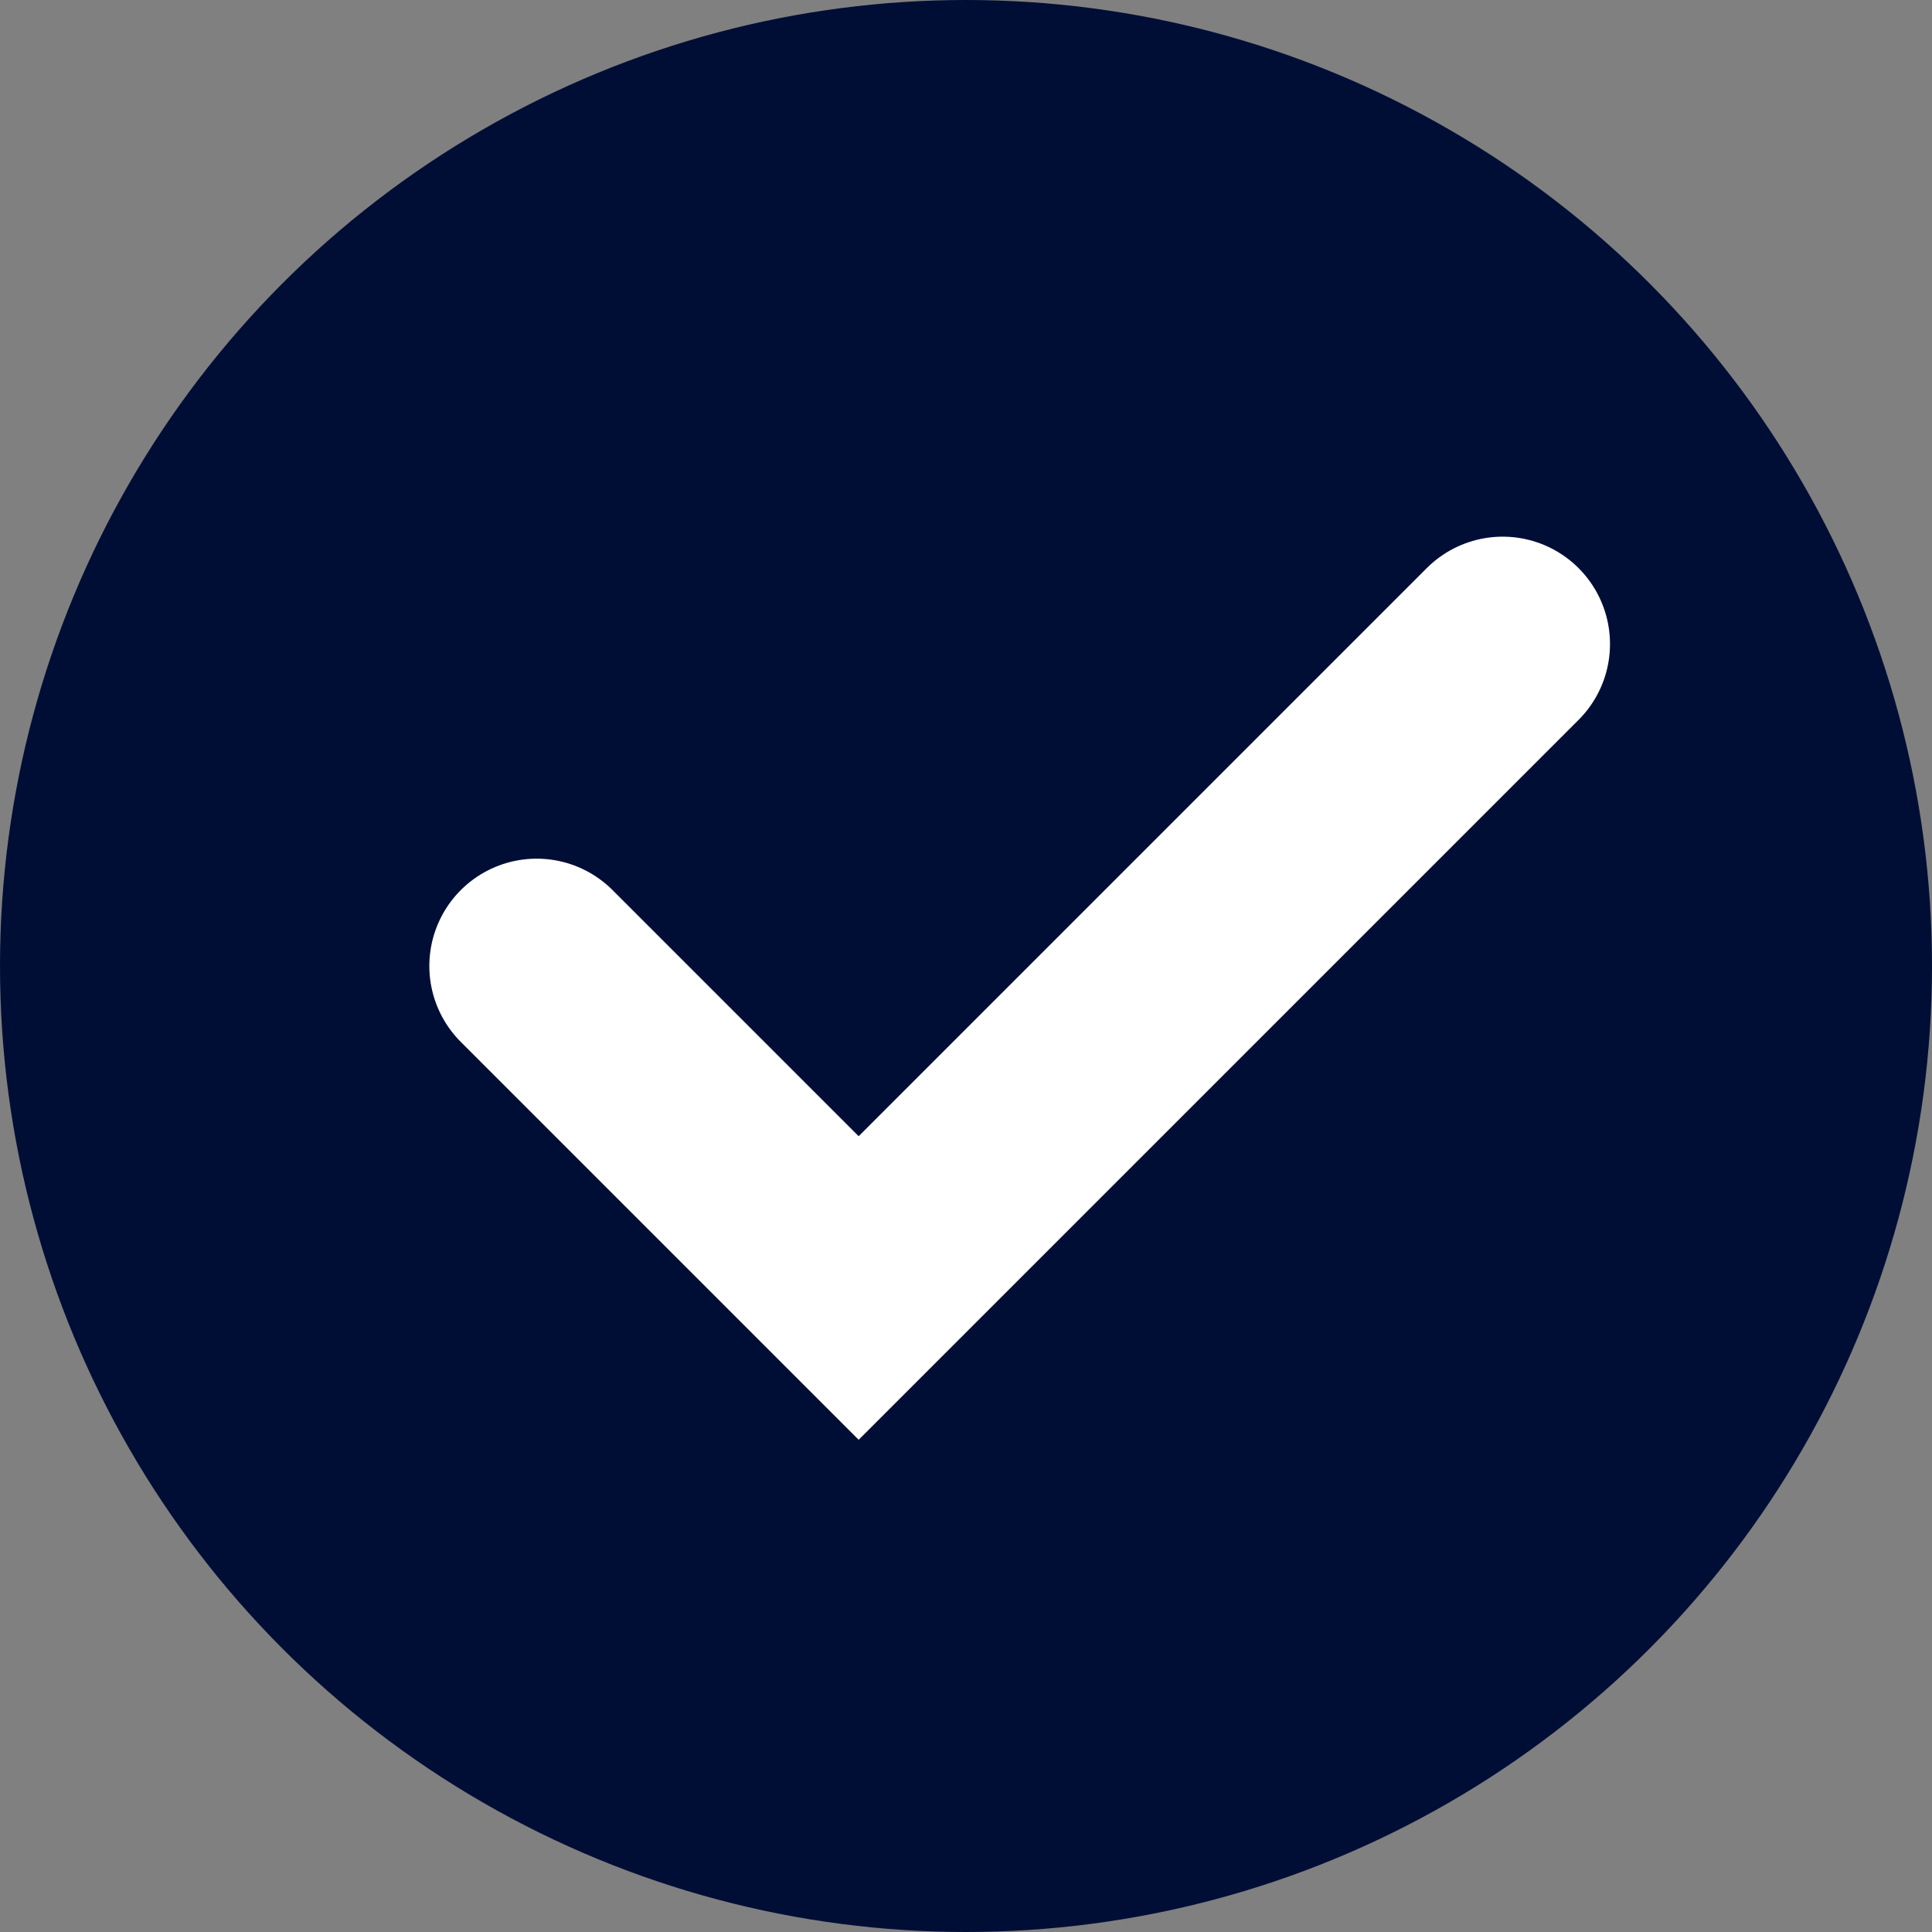 <?xml version="1.0" encoding="UTF-8"?>
<svg xmlns="http://www.w3.org/2000/svg" width="18" height="18" viewBox="0 0 18 18" fill="none">
  <rect x="0" y="0" width="18" height="18" fill="#808080" stroke="none"/>
  <circle cx="9" cy="9" r="9" fill="#000E36"></circle>
  <path d="M5 9L8 12L14 6" stroke="white" stroke-width="2" stroke-linecap="round"></path>
</svg>
